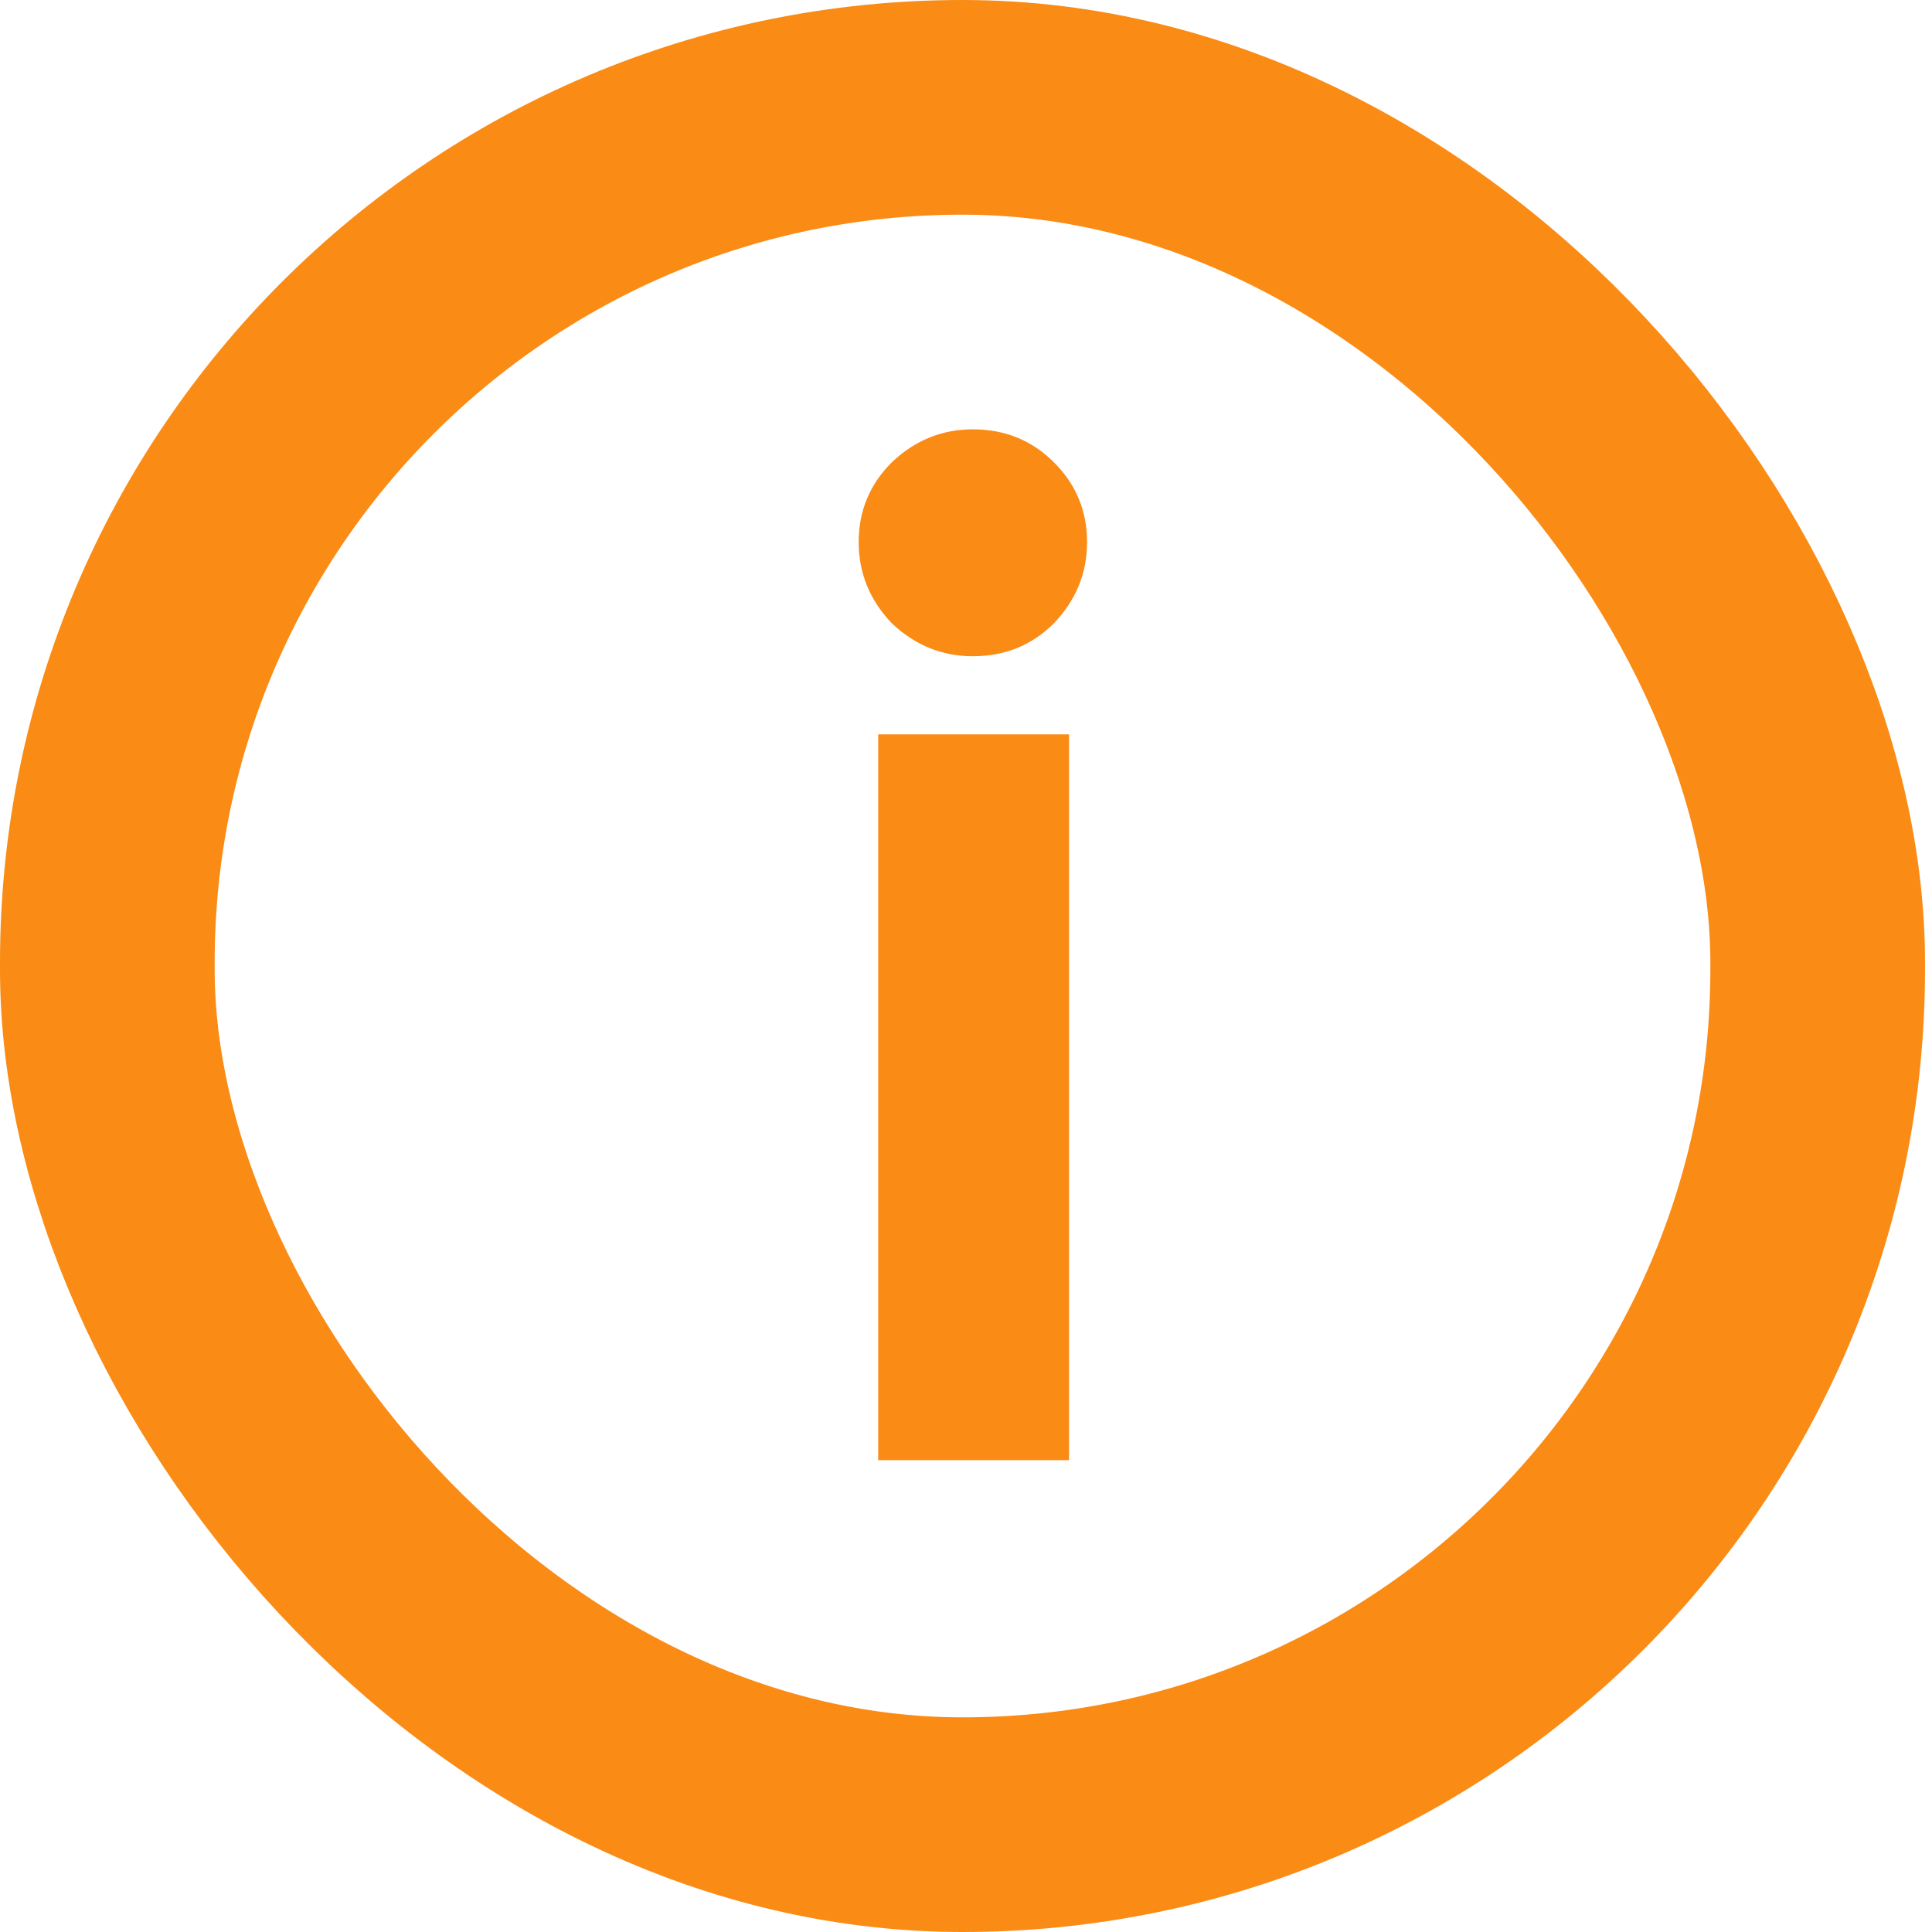 <svg width="18" height="18" viewBox="0 0 18 18" fill="none" xmlns="http://www.w3.org/2000/svg">
<path d="M9.064 6.114C8.775 6.114 8.523 6.011 8.308 5.806C8.103 5.591 8 5.339 8 5.05C8 4.761 8.103 4.513 8.308 4.308C8.523 4.103 8.775 4 9.064 4C9.363 4 9.615 4.103 9.82 4.308C10.025 4.513 10.128 4.761 10.128 5.05C10.128 5.339 10.025 5.591 9.82 5.806C9.615 6.011 9.363 6.114 9.064 6.114ZM9.96 13.604H8.182V6.842H9.96V13.604Z" fill="#FA8B15"/>
<rect x="1" y="1" width="15.935" height="16" rx="7.968" stroke="#FA8B15" stroke-width="2"/>
</svg>
